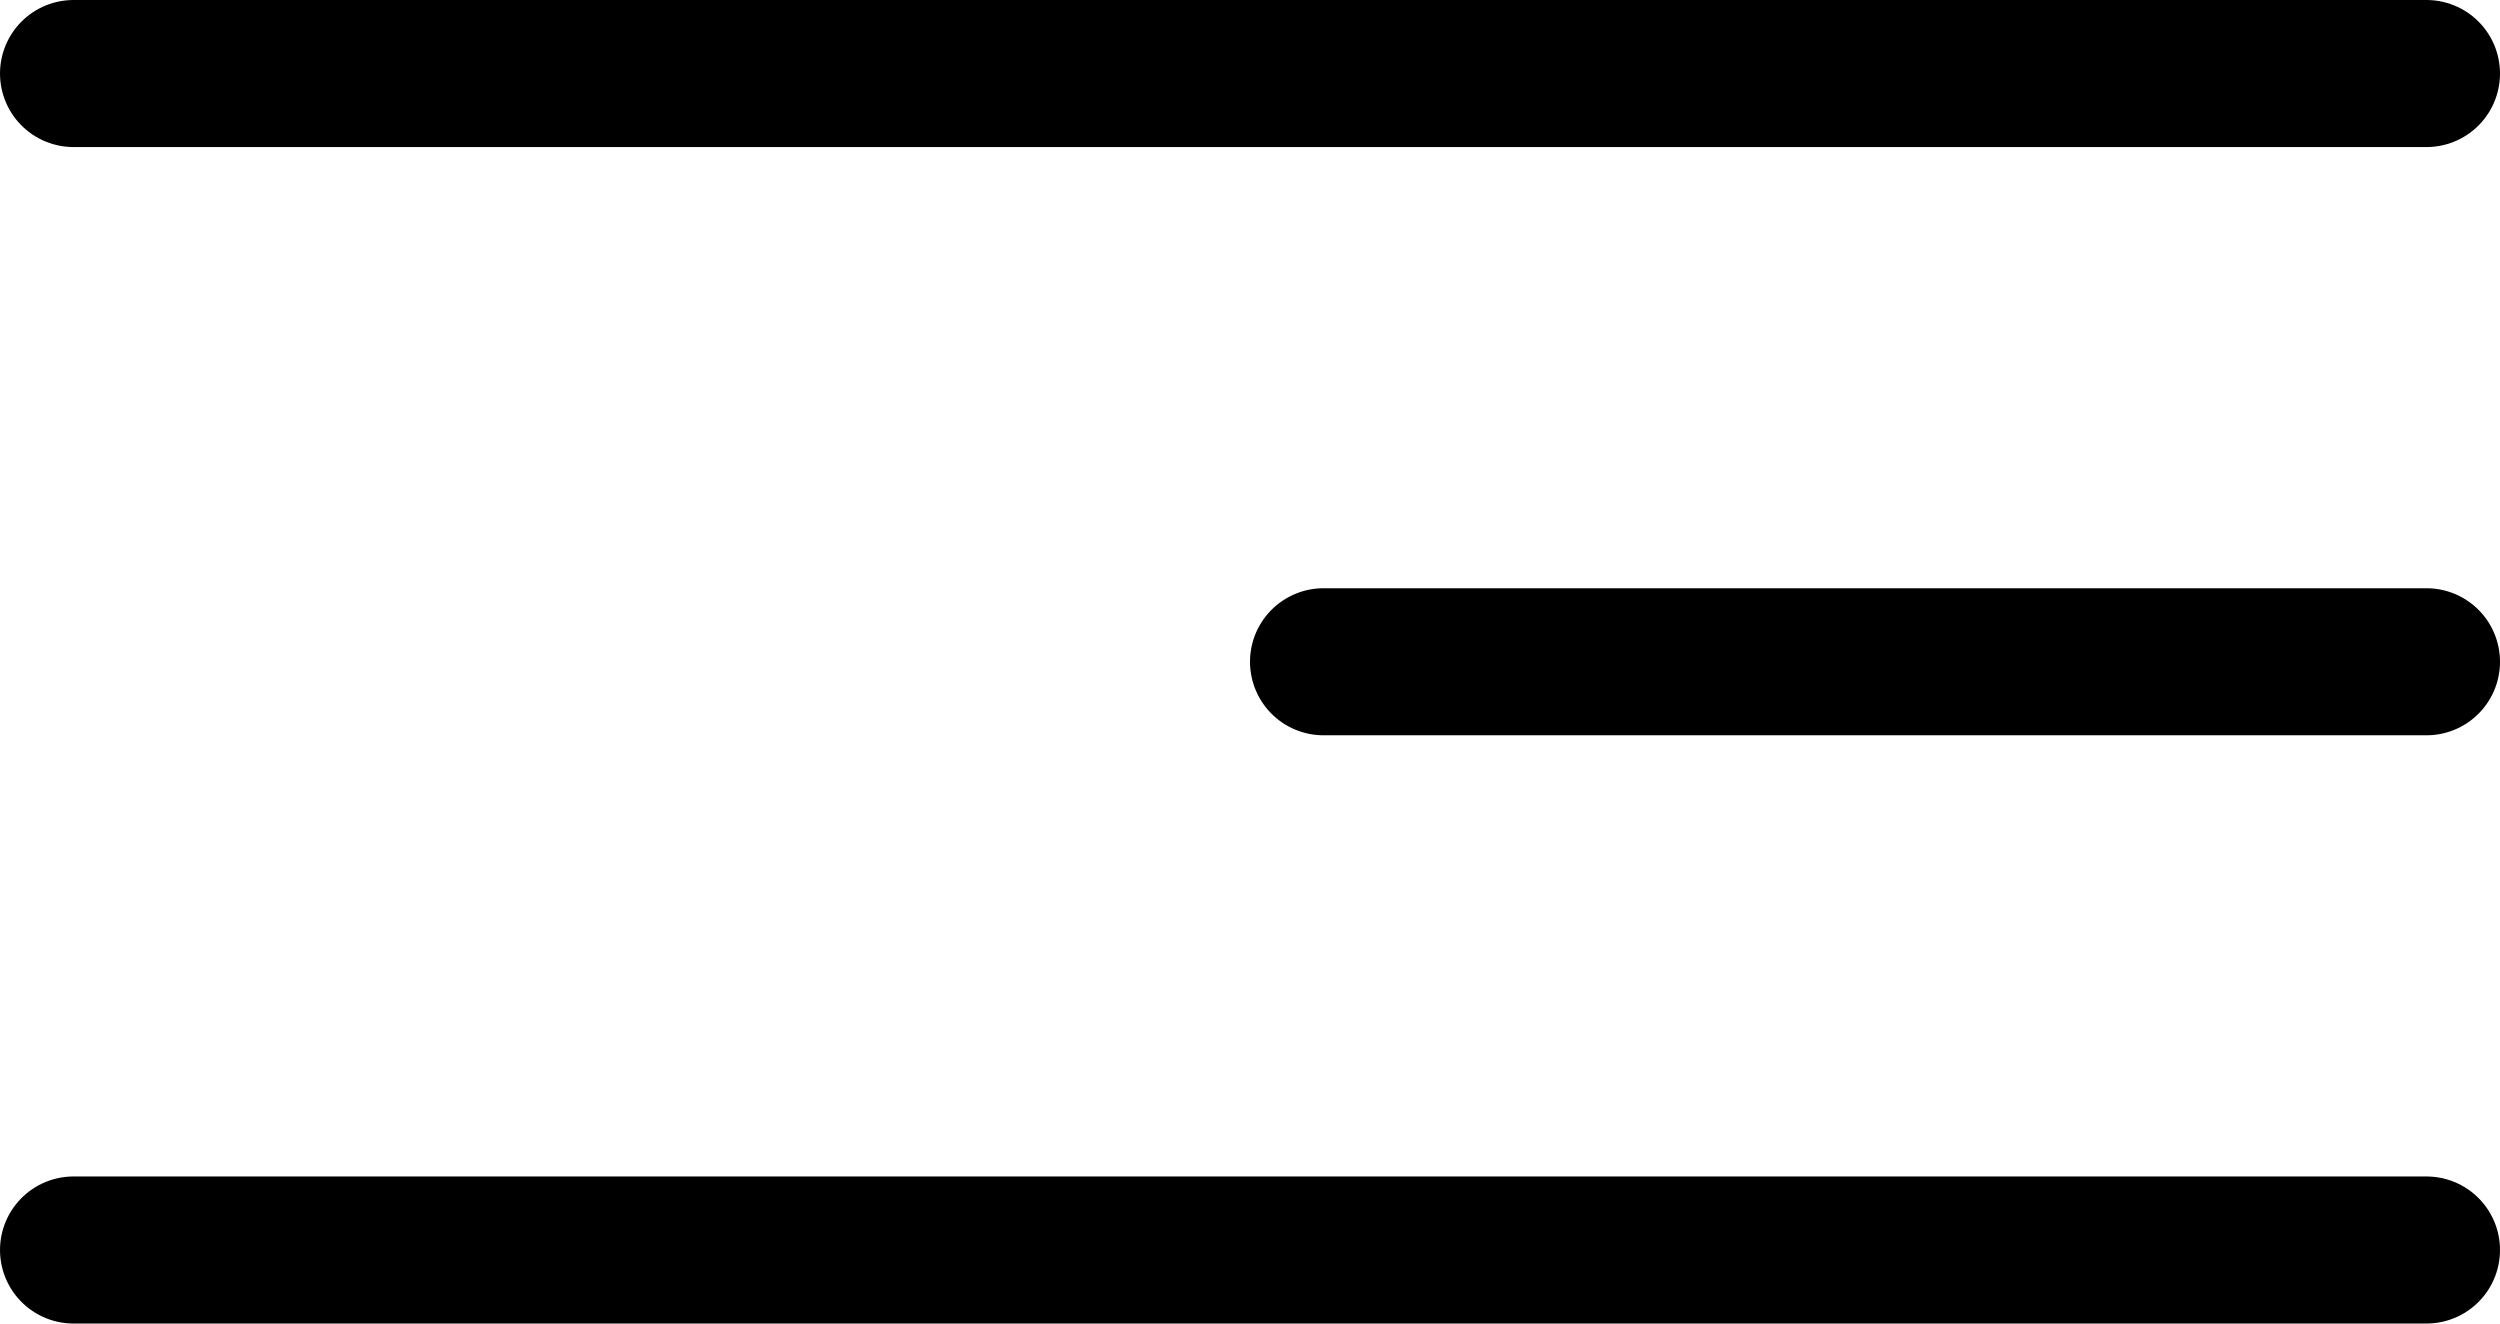 <svg width="34" height="18" viewBox="0 0 34 18" fill="none" xmlns="http://www.w3.org/2000/svg">
<line x1="18" y1="9" x2="33" y2="9" stroke="black" stroke-width="2" stroke-linecap="round"/>
<line x1="1" y1="1" x2="33" y2="1" stroke="black" stroke-width="2" stroke-linecap="round"/>
<line x1="1" y1="17" x2="33" y2="17" stroke="black" stroke-width="2" stroke-linecap="round"/>
</svg>
